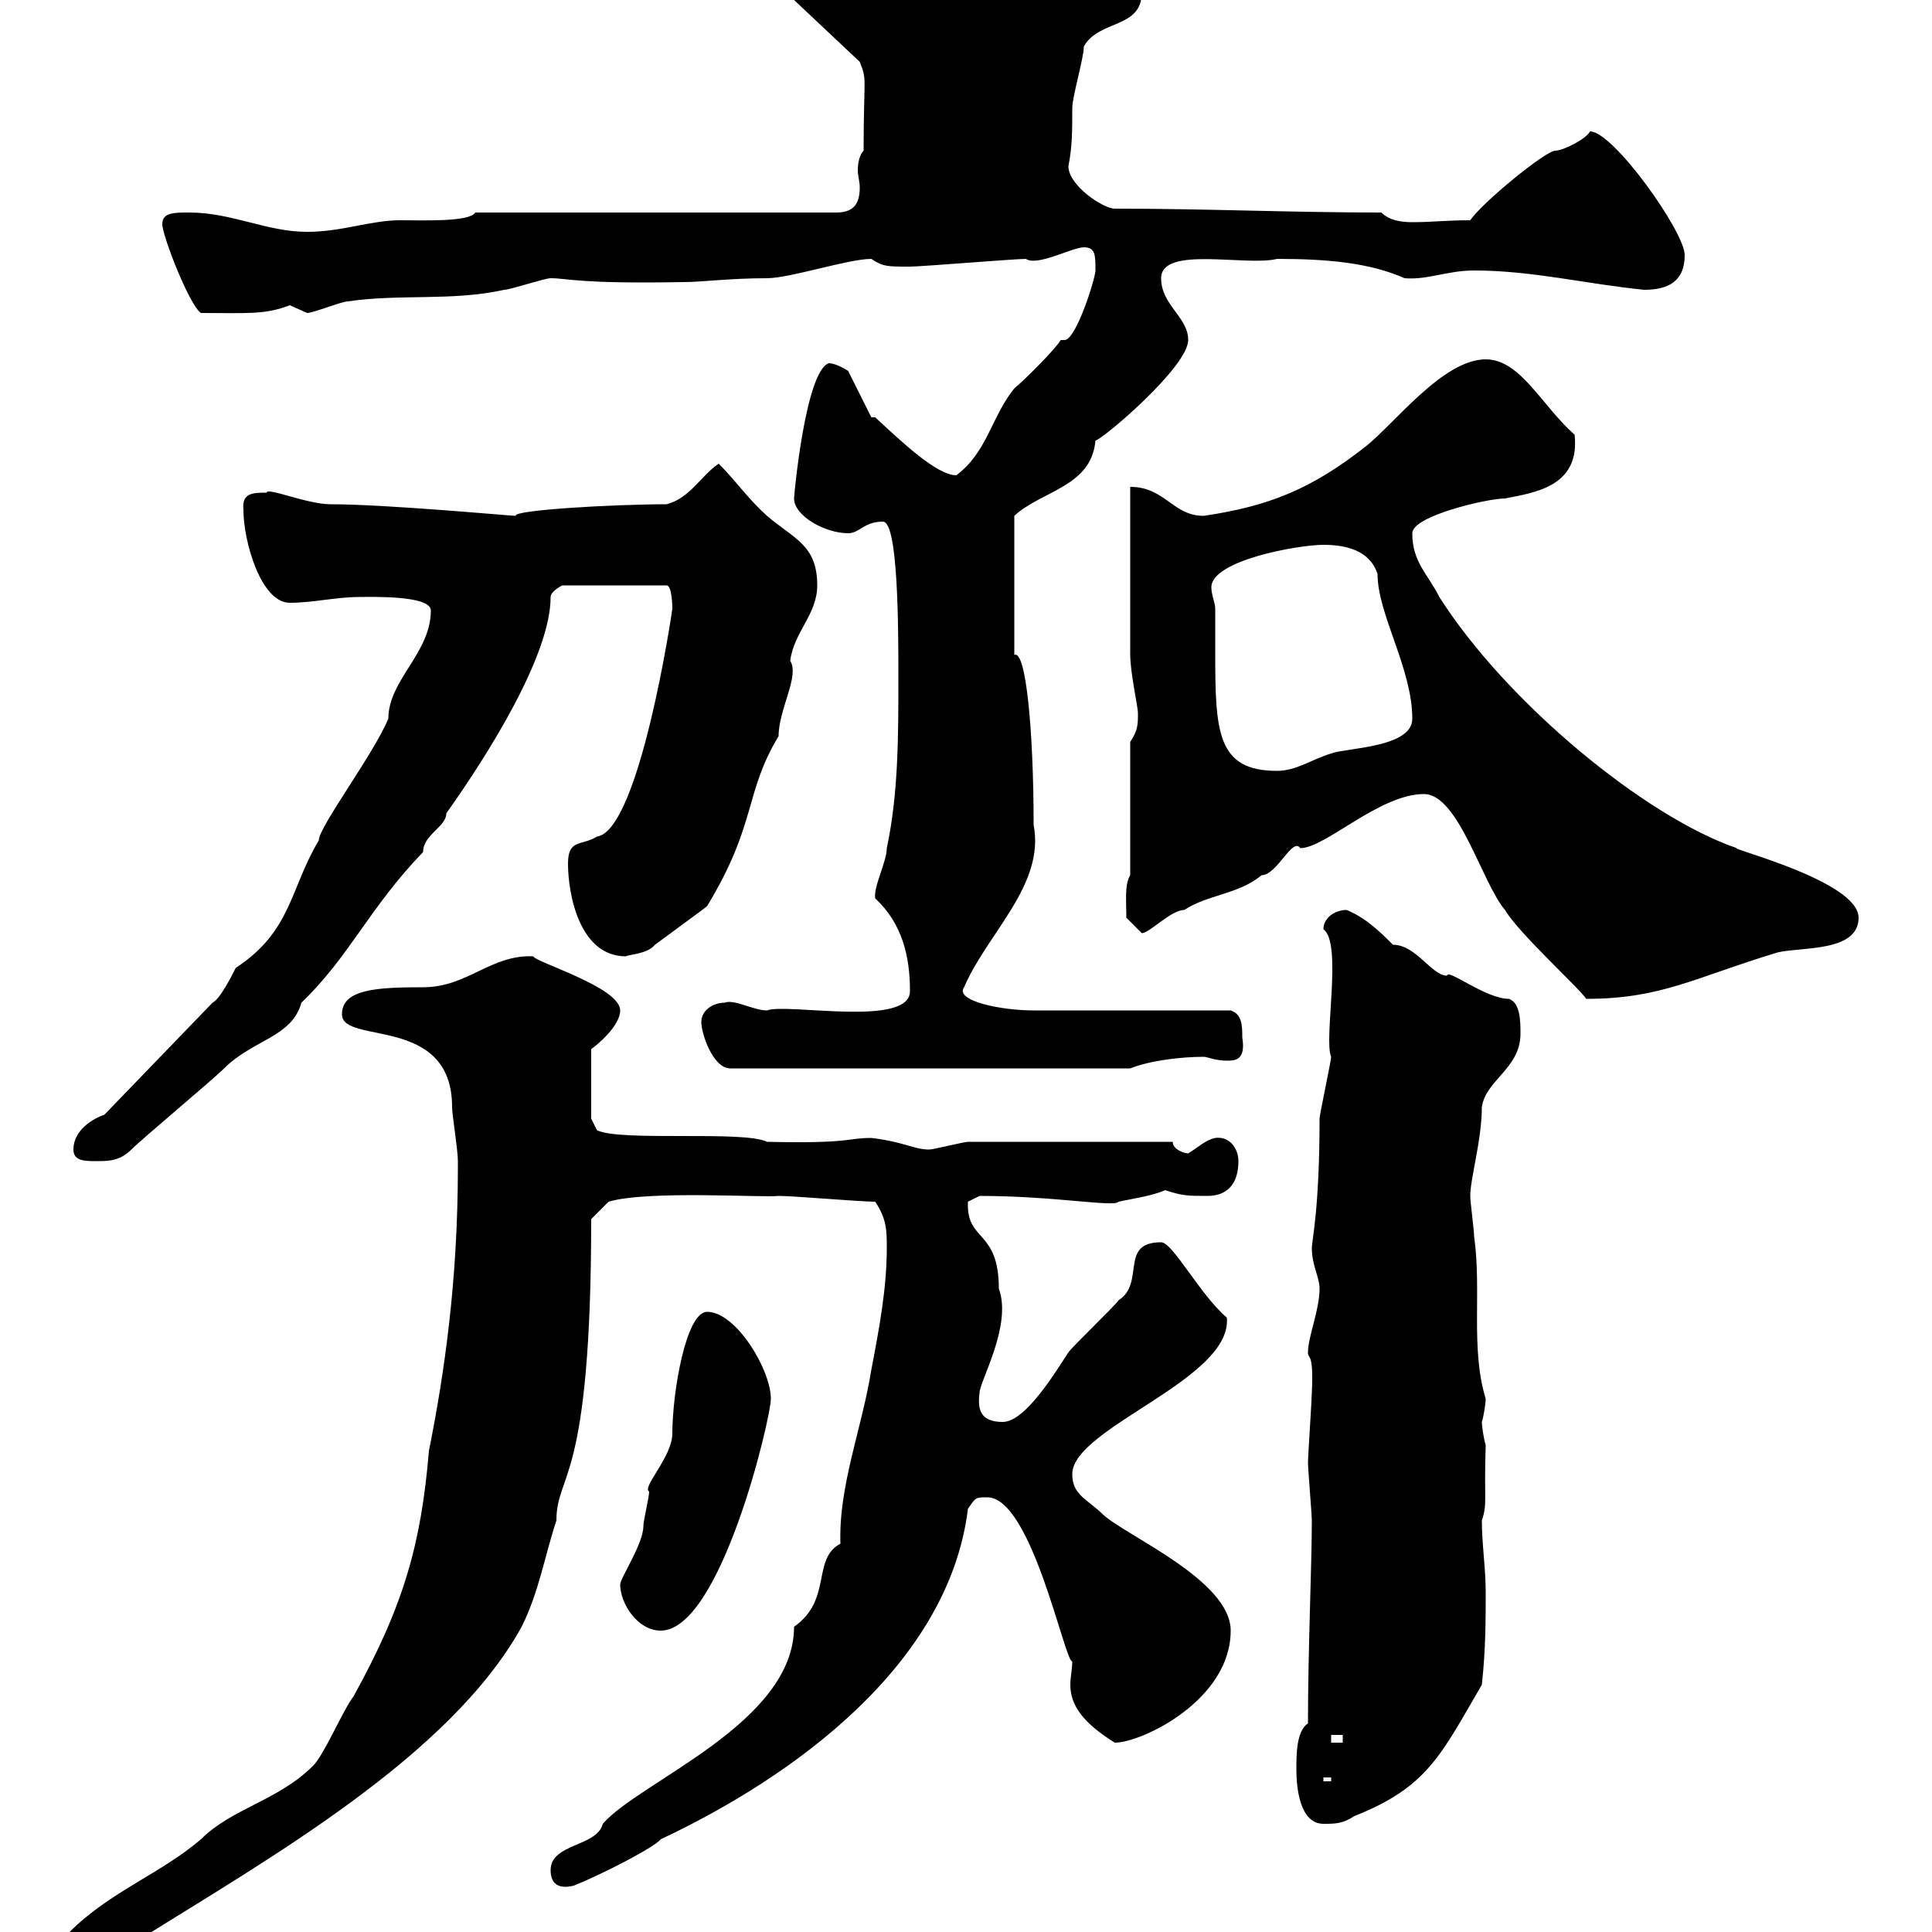 <svg xmlns="http://www.w3.org/2000/svg" xmlns:xlink="http://www.w3.org/1999/xlink" width="300" height="300"><path d="M10.80 301.80C10.80 303.60 10.80 304.80 12.60 304.80C16.20 304.80 18.60 303 21.60 301.20C41.70 288.60 69.90 272.70 81 252.60C83.70 247.20 84.60 241.50 86.40 236.10C86.40 228.60 91.80 230.70 91.80 189.30L94.50 186.60C100.50 184.80 118.50 186 120.90 185.70C123.30 185.70 133.50 186.60 135.90 186.60C137.70 189.30 137.70 191.10 137.70 193.80C137.70 200.10 136.50 206.40 135.30 212.70C133.80 222 130.20 230.70 130.50 239.70C126 242.10 129.30 248.40 123.30 252.60C123.30 267.60 99.30 276.60 93.60 283.20C92.70 286.80 85.50 286.20 85.50 290.40C85.50 292.50 86.70 293.40 89.10 292.80C93.60 291 101.70 286.80 102.60 285.60C123 276 147.30 258.60 150.30 234.30C151.50 232.50 151.50 232.50 153.30 232.50C160.20 232.50 165.30 258 166.50 258C166.50 259.20 166.20 260.40 166.20 261.60C166.20 264.90 168.30 267.60 173.10 270.60C177.30 270.60 191.10 264 191.10 253.20C191.10 245.40 174.90 238.50 171.30 235.20C168.90 232.80 166.50 232.20 166.50 228.90C166.50 221.70 191.40 214.20 190.50 204.60C186.30 201 182.10 192.90 180.30 192.90C173.70 192.90 177.90 199.20 173.70 201.90C173.10 202.80 166.50 209.10 165.90 210C164.10 212.70 159.30 220.80 155.70 220.80C152.10 220.80 151.80 218.70 152.10 216.30C152.10 214.50 157.20 205.80 155.10 200.10C155.10 190.80 150 192.90 150.30 186.60C150.30 186.60 152.10 185.70 152.10 185.70C163.80 185.70 173.10 187.50 173.70 186.60C174.90 186.30 179.10 185.70 180.90 184.80C183.60 185.70 184.50 185.70 187.50 185.70C190.50 185.70 192.30 183.90 192.30 180.30C192.30 178.20 190.80 176.40 188.70 176.70C187.20 177 186 178.20 184.50 179.10C183.90 179.10 182.10 178.50 182.10 177.30L150.30 177.30C149.70 177.30 144.90 178.50 144.30 178.50C141.90 178.50 140.40 177.30 135.30 176.70C131.40 176.70 132.30 177.60 119.10 177.30C115.50 175.50 96.30 177.30 92.70 175.50L91.80 173.70L91.80 162.90C92.70 162.30 96.30 159.30 96.30 156.90C96.30 153.30 83.10 149.40 82.80 148.50C76.20 148.20 72.60 153.30 65.70 153.30C58.50 153.30 53.10 153.60 53.10 157.50C53.10 162.30 70.20 157.50 70.20 171.90C70.20 173.10 71.10 178.50 71.10 180.30C71.10 181.20 71.10 181.20 71.10 181.20C71.10 198.90 69 213.30 66.60 225.30C65.40 239.70 62.70 249.30 54.90 263.40C53.10 265.80 50.40 272.40 48.60 274.20C43.20 279.60 36 280.80 31.20 285.60C24.90 291 17.10 293.70 10.80 300C10.80 300 10.80 301.80 10.80 301.80ZM201.30 274.80C201.30 277.80 201.90 283.20 205.50 283.20C207.30 283.20 208.50 283.20 210.30 282C221.70 277.50 223.80 272.40 230.10 261.60C230.70 256.20 230.70 251.40 230.70 247.20C230.70 243.60 230.10 239.70 230.10 236.10C231 233.40 230.40 233.10 230.70 224.40C230.40 223.50 230.10 221.40 230.10 220.80C230.40 219.90 230.70 217.80 230.70 217.20C228.30 209.40 230.10 200.40 228.90 192C228.90 191.10 228.30 186.60 228.30 185.70C228.30 183 230.10 177 230.10 171.90C230.70 167.70 236.10 165.90 236.10 160.50C236.10 158.70 236.10 155.70 234.30 155.10C230.70 155.10 224.70 150.30 224.70 151.50C222.30 151.50 219.90 146.70 216.30 146.70C214.50 144.90 212.10 142.50 209.10 141.30C207.30 141.30 205.50 142.50 205.50 144.30C208.50 146.40 205.50 161.40 206.70 164.10C206.70 164.70 204.90 173.10 204.90 173.70C204.90 187.80 203.70 192.60 203.70 193.80C203.70 196.50 204.90 198.30 204.90 200.10C204.90 203.40 203.10 207.60 203.10 210C203.10 211.20 204 209.70 203.70 216.30C203.70 217.20 203.10 226.20 203.10 227.10C203.10 228 203.70 235.20 203.70 236.10C203.70 243 203.10 256.20 203.10 267.60C201.30 268.80 201.30 272.40 201.30 274.80ZM205.50 276L206.70 276L206.70 276.60L205.50 276.60ZM206.70 269.40L208.50 269.40L208.50 270.60L206.70 270.60ZM96.30 246C96.30 249 99 253.20 102.60 253.20C111.90 253.20 119.70 220.20 119.70 217.20C119.70 212.70 114.30 203.70 109.80 203.70C106.50 203.70 104.40 216.30 104.40 222.60C104.40 226.20 99.60 231 100.80 231.60C100.80 232.50 99.90 236.10 99.90 237C99.90 239.70 96.30 245.10 96.30 246ZM11.40 178.50C11.40 180.30 13.20 180.30 15 180.30C16.80 180.30 18.60 180.30 20.40 178.50C22.20 176.70 33 167.70 34.80 165.90C39.30 161.40 45.30 161.10 46.80 155.70C54.30 148.50 57.30 141 65.70 132.30C65.70 129.60 69.30 128.40 69.30 126.30C75.90 117 85.50 101.70 85.50 92.70C85.50 91.80 87.30 90.90 87.30 90.90L103.50 90.90C104.40 90.90 104.40 94.50 104.40 94.50C104.40 94.80 99.30 129 92.70 129.90C90.30 131.40 88.20 130.20 88.20 134.10C88.20 138.90 90 148.50 97.20 148.50C97.50 148.20 100.50 148.20 101.70 146.70C102.90 145.80 109.50 141 109.80 140.70C117.60 127.80 115.50 123.30 120.90 114.30C120.90 110.10 124.20 105 122.70 102.60C123.30 98.10 126.90 95.40 126.90 90.90C126.90 84.60 123.30 83.70 119.10 80.10C116.10 77.40 114.30 74.70 111.60 72C108.90 73.80 107.10 77.40 103.50 78.30C95.40 78.30 79.50 79.20 80.10 80.10C79.20 80.10 60 78.30 51.30 78.30C47.70 78.30 41.40 75.60 41.40 76.50C39.30 76.50 37.50 76.50 37.80 79.20C37.80 84 40.50 93.60 45 93.60C48.60 93.60 52.20 92.70 55.80 92.70C57.60 92.70 66.90 92.40 66.90 94.80C66.90 101.40 60.30 105.60 60.30 111.60C57.90 117.30 49.50 128.40 49.50 130.50C45 138 45.30 144.60 36.60 150.30C36 151.50 34.20 155.10 33 155.70L16.20 173.10C14.40 173.70 11.40 175.50 11.40 178.50ZM108.90 158.70C108.90 160.50 110.70 165.90 113.40 165.90L175.50 165.90C178.50 164.70 183.30 164.10 186.90 164.10C187.50 164.10 188.70 164.70 190.50 164.70C191.70 164.70 193.50 164.70 192.90 161.10C192.90 159.30 192.90 157.50 191.10 156.90C186.90 156.90 164.70 156.90 160.50 156.90C155.40 156.90 148.20 155.40 149.70 153.30C153.30 144.90 162.30 137.40 160.50 128.10C160.50 113.40 159.30 100.80 157.50 101.70L157.50 80.10C161.70 76.20 169.50 75.60 170.10 68.40C171 68.40 184.50 57 184.50 52.80C184.50 49.20 180.30 47.40 180.30 43.20C180.30 38.10 193.50 41.40 198.30 40.20C206.10 40.20 212.70 40.80 218.10 43.20C221.70 43.50 224.70 42 228.90 42C237.90 42 246.30 44.10 255.30 45C258.90 45 261.60 43.80 261.60 39.60C261.60 36 250.50 20.40 246.90 20.40C246.30 21.60 242.70 23.40 241.50 23.40C240 23.40 230.10 31.50 228.30 34.20C224.70 34.20 222.30 34.50 219.30 34.50C217.50 34.50 215.70 34.20 214.50 33C200.40 33 187.50 32.40 173.10 32.40C171.30 32.40 165.90 28.80 165.90 25.80C166.50 22.80 166.50 20.40 166.50 16.80C166.50 15 168.30 9 168.30 7.20C170.70 3 177.30 4.50 177.30-1.20C177.30-1.20 175.50-3 175.50-3C167.70-3 159.30-4.80 151.50-4.80C147.90-4.80 144.90-3.60 141.30-3.60C137.70-3.60 134.10-4.80 130.50-4.80C128.10-4.80 124.20-3.30 123.30 0L133.50 9.60C134.70 12.60 134.10 11.70 134.10 23.40C133.50 24 133.20 25.20 133.20 26.40C133.20 27.30 133.50 28.20 133.50 29.10C133.50 31.20 132.90 33 129.90 33L73.80 33C72.90 34.50 65.70 34.20 62.10 34.20C57.60 34.20 53.10 36 47.70 36C41.40 36 36 33 29.40 33C27 33 25.20 33 25.20 34.80C25.20 36.60 29.40 47.40 31.20 48.60C38.40 48.60 41.10 48.90 45 47.40C45 47.40 47.70 48.60 47.70 48.60C48.60 48.60 53.10 46.80 54 46.80C62.10 45.60 70.20 46.80 78.30 45C79.20 45 84.60 43.20 85.50 43.20C88.20 43.20 89.70 44.10 106.20 43.80C108.90 43.80 113.40 43.20 119.10 43.20C122.70 43.20 131.70 40.20 135.30 40.20C137.10 41.40 137.70 41.40 141.30 41.40C143.10 41.40 157.50 40.20 159.30 40.20C161.10 41.40 166.50 38.40 168.30 38.40C170.10 38.40 170.10 39.60 170.10 42C170.10 43.20 167.10 52.80 165.30 52.80C164.70 52.80 164.70 52.80 164.70 52.80C164.10 54 158.70 59.40 157.50 60.30C153.90 64.80 153.30 70.20 148.50 73.80C145.50 73.80 140.10 68.70 135.90 64.80L135.30 64.80L131.70 57.60C131.70 57.60 129.90 56.40 128.70 56.40C125.10 57.60 123.30 76.80 123.30 77.40C123.30 80.10 128.10 82.80 131.70 82.80C133.50 82.80 134.10 81 137.10 81C139.50 81 139.50 97.80 139.50 105.30C139.50 114.30 139.50 123.30 137.70 131.70C137.70 133.80 135.60 137.70 135.90 139.50C140.10 143.40 141.30 148.50 141.30 153.90C141.30 159.60 122.10 155.70 119.10 156.90C117 156.90 114 155.10 112.50 155.70C110.70 155.70 108.90 156.90 108.90 158.70ZM221.10 123.30C226.50 123.30 230.10 137.10 233.70 141.30C235.80 144.90 245.40 153.60 246.30 155.10C258 155.10 263.10 151.80 276 147.90C279.60 147 288.60 147.90 288.60 142.50C288.60 136.80 268.20 131.70 269.70 131.70C255.60 126.90 234 109.20 223.50 92.70C221.70 89.10 219.30 87.30 219.30 82.80C219.30 80.10 231 77.40 233.70 77.40C238.20 76.50 245.40 75.60 244.50 67.50C239.40 63 236.10 55.80 230.70 55.80C224.10 55.80 216.60 65.70 212.10 69.30C203.70 75.90 197.10 78.60 186.90 80.10C182.10 80.10 180.90 75.60 175.50 75.60C175.50 79.20 175.50 98.10 175.50 101.70C175.50 104.40 176.70 109.80 176.70 110.70C176.70 112.50 176.70 113.40 175.50 115.20L175.50 135.90C174.60 137.40 174.90 139.80 174.90 142.50C174.90 142.50 176.70 144.30 177.30 144.90C178.50 144.90 181.80 141.30 183.90 141.30C187.50 138.90 192.30 138.90 195.90 135.90C198.30 135.90 200.70 129.90 201.90 131.70C205.80 131.70 214.20 123.30 221.10 123.30ZM188.70 94.50C188.70 93.60 188.10 92.40 188.10 91.20C188.10 87 201.60 84.60 205.50 84.60C209.10 84.60 212.70 85.50 213.90 89.10C213.90 95.40 219.30 103.80 219.30 111.60C219.30 116.10 209.10 116.10 206.70 117C203.70 117.90 201.30 119.70 198.30 119.70C189 119.70 188.70 113.70 188.70 101.40C188.70 98.40 188.70 95.70 188.70 94.50Z"/></svg>